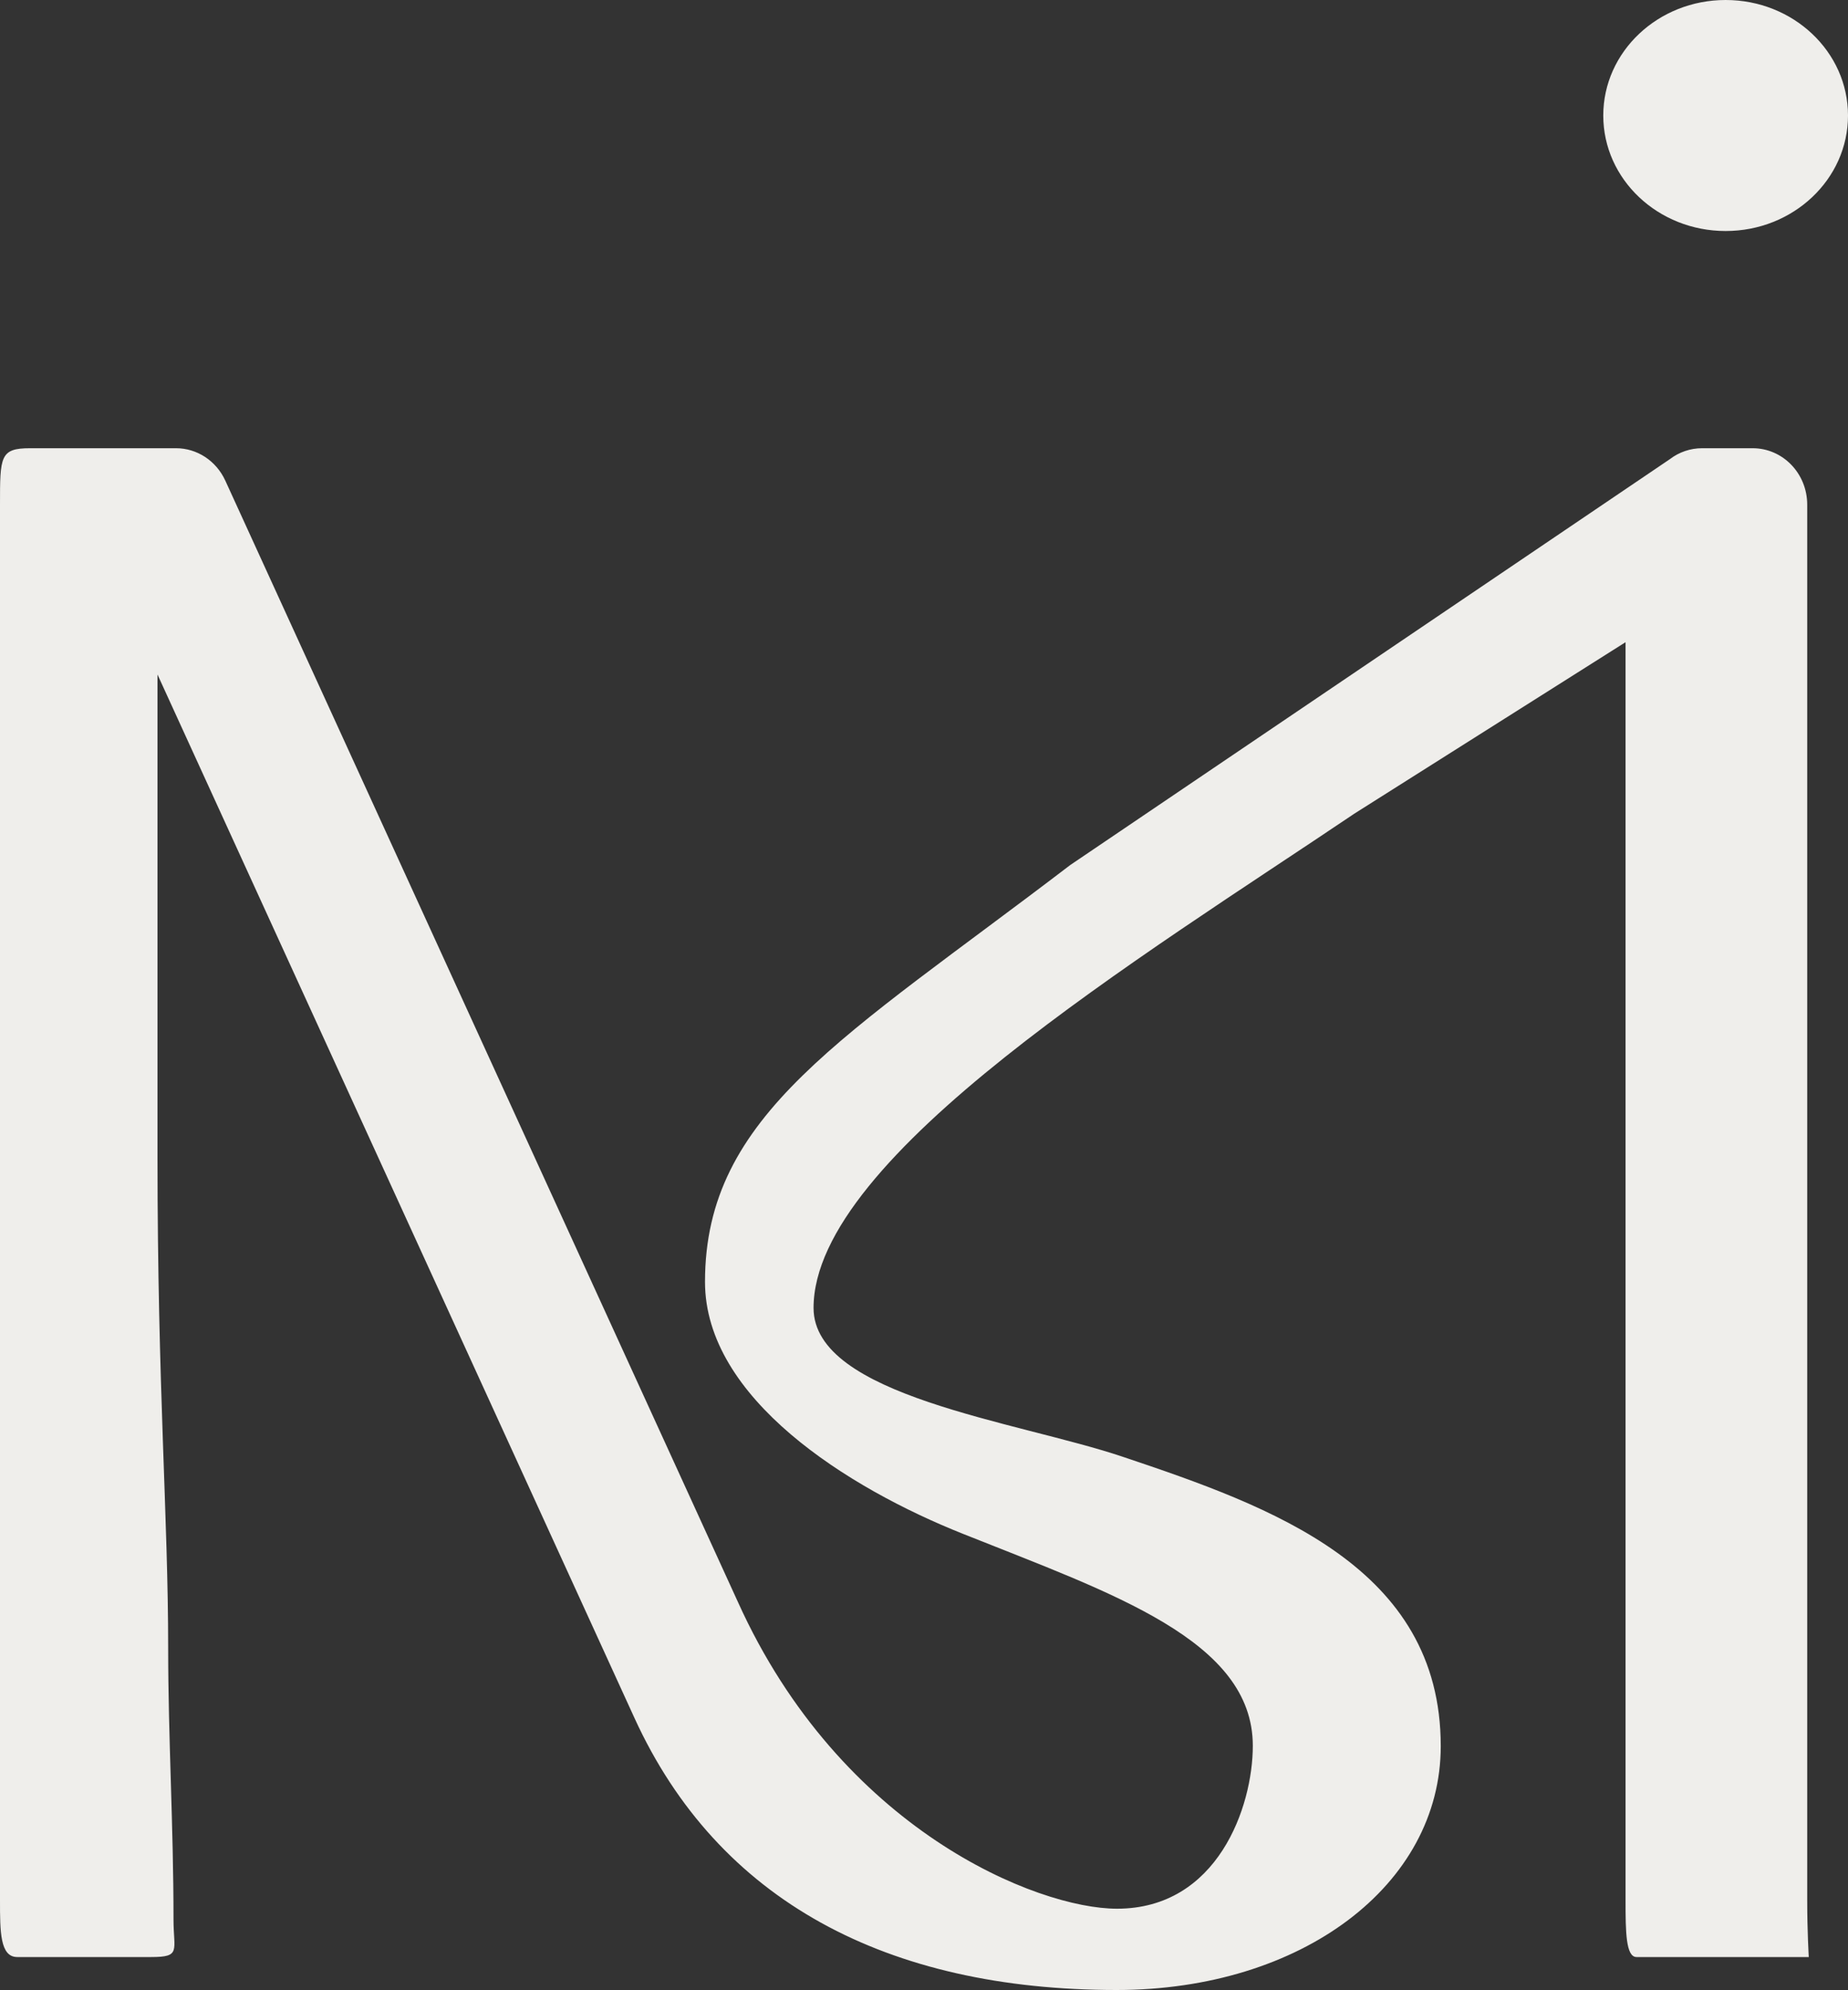 <?xml version="1.0" encoding="UTF-8"?>
<svg id="Layer_2" data-name="Layer 2" xmlns="http://www.w3.org/2000/svg" width="58.9" height="63.4" viewBox="0 0 58.9 63.4">
  <rect x="0" y="0" width="58.9" height="63.4" fill="#333333" stroke="none"/>
  <defs>
    <style>
      .cls-1 {
        fill: #efeeeb;
      }
    </style>
  </defs>
  <g id="Layer_1-2" data-name="Layer 1">
    <g>
      <path class="cls-1" d="M55.86,14.28h-1.61c-.37,0-.73.12-1.03.35l-19.11,12.93c-7.23,5.52-11.64,7.94-11.64,13.28,0,3.7,4.53,6.56,8.23,8.03,4.76,1.9,9.23,3.39,9.23,6.75,0,1.94-1.12,5.19-4.33,5.19-2.54,0-8.8-2.51-12.08-9.77L7.18,15.31c-.29-.63-.9-1.03-1.57-1.03H.96C0,14.28,0,14.54,0,16.08v44.46C0,61.54,0,62.35.55,62.35h4.27c.96,0,.71-.2.71-1.2,0-3.02-.17-5.77-.17-8.64,0-4.15-.34-8.35-.34-15.6v-15.42l15.2,33.24c2.67,5.84,8.06,8.67,15.37,8.67,5.89,0,10.33-3.34,10.33-7.77,0-5.71-5.4-7.63-10.14-9.22-3.36-1.13-9.85-1.93-9.85-4.74,0-4.84,10.52-11.22,17.24-15.75l8.64-5.46v40.09c0,1,.01,1.8.35,1.8h5.49s-.05-.81-.05-1.8V16.08c0-1-.78-1.8-1.74-1.8Z"/>
      <ellipse class="cls-1" cx="55" cy="3.68" rx="3.9" ry="3.68"/>
    </g>
  </g>
</svg>